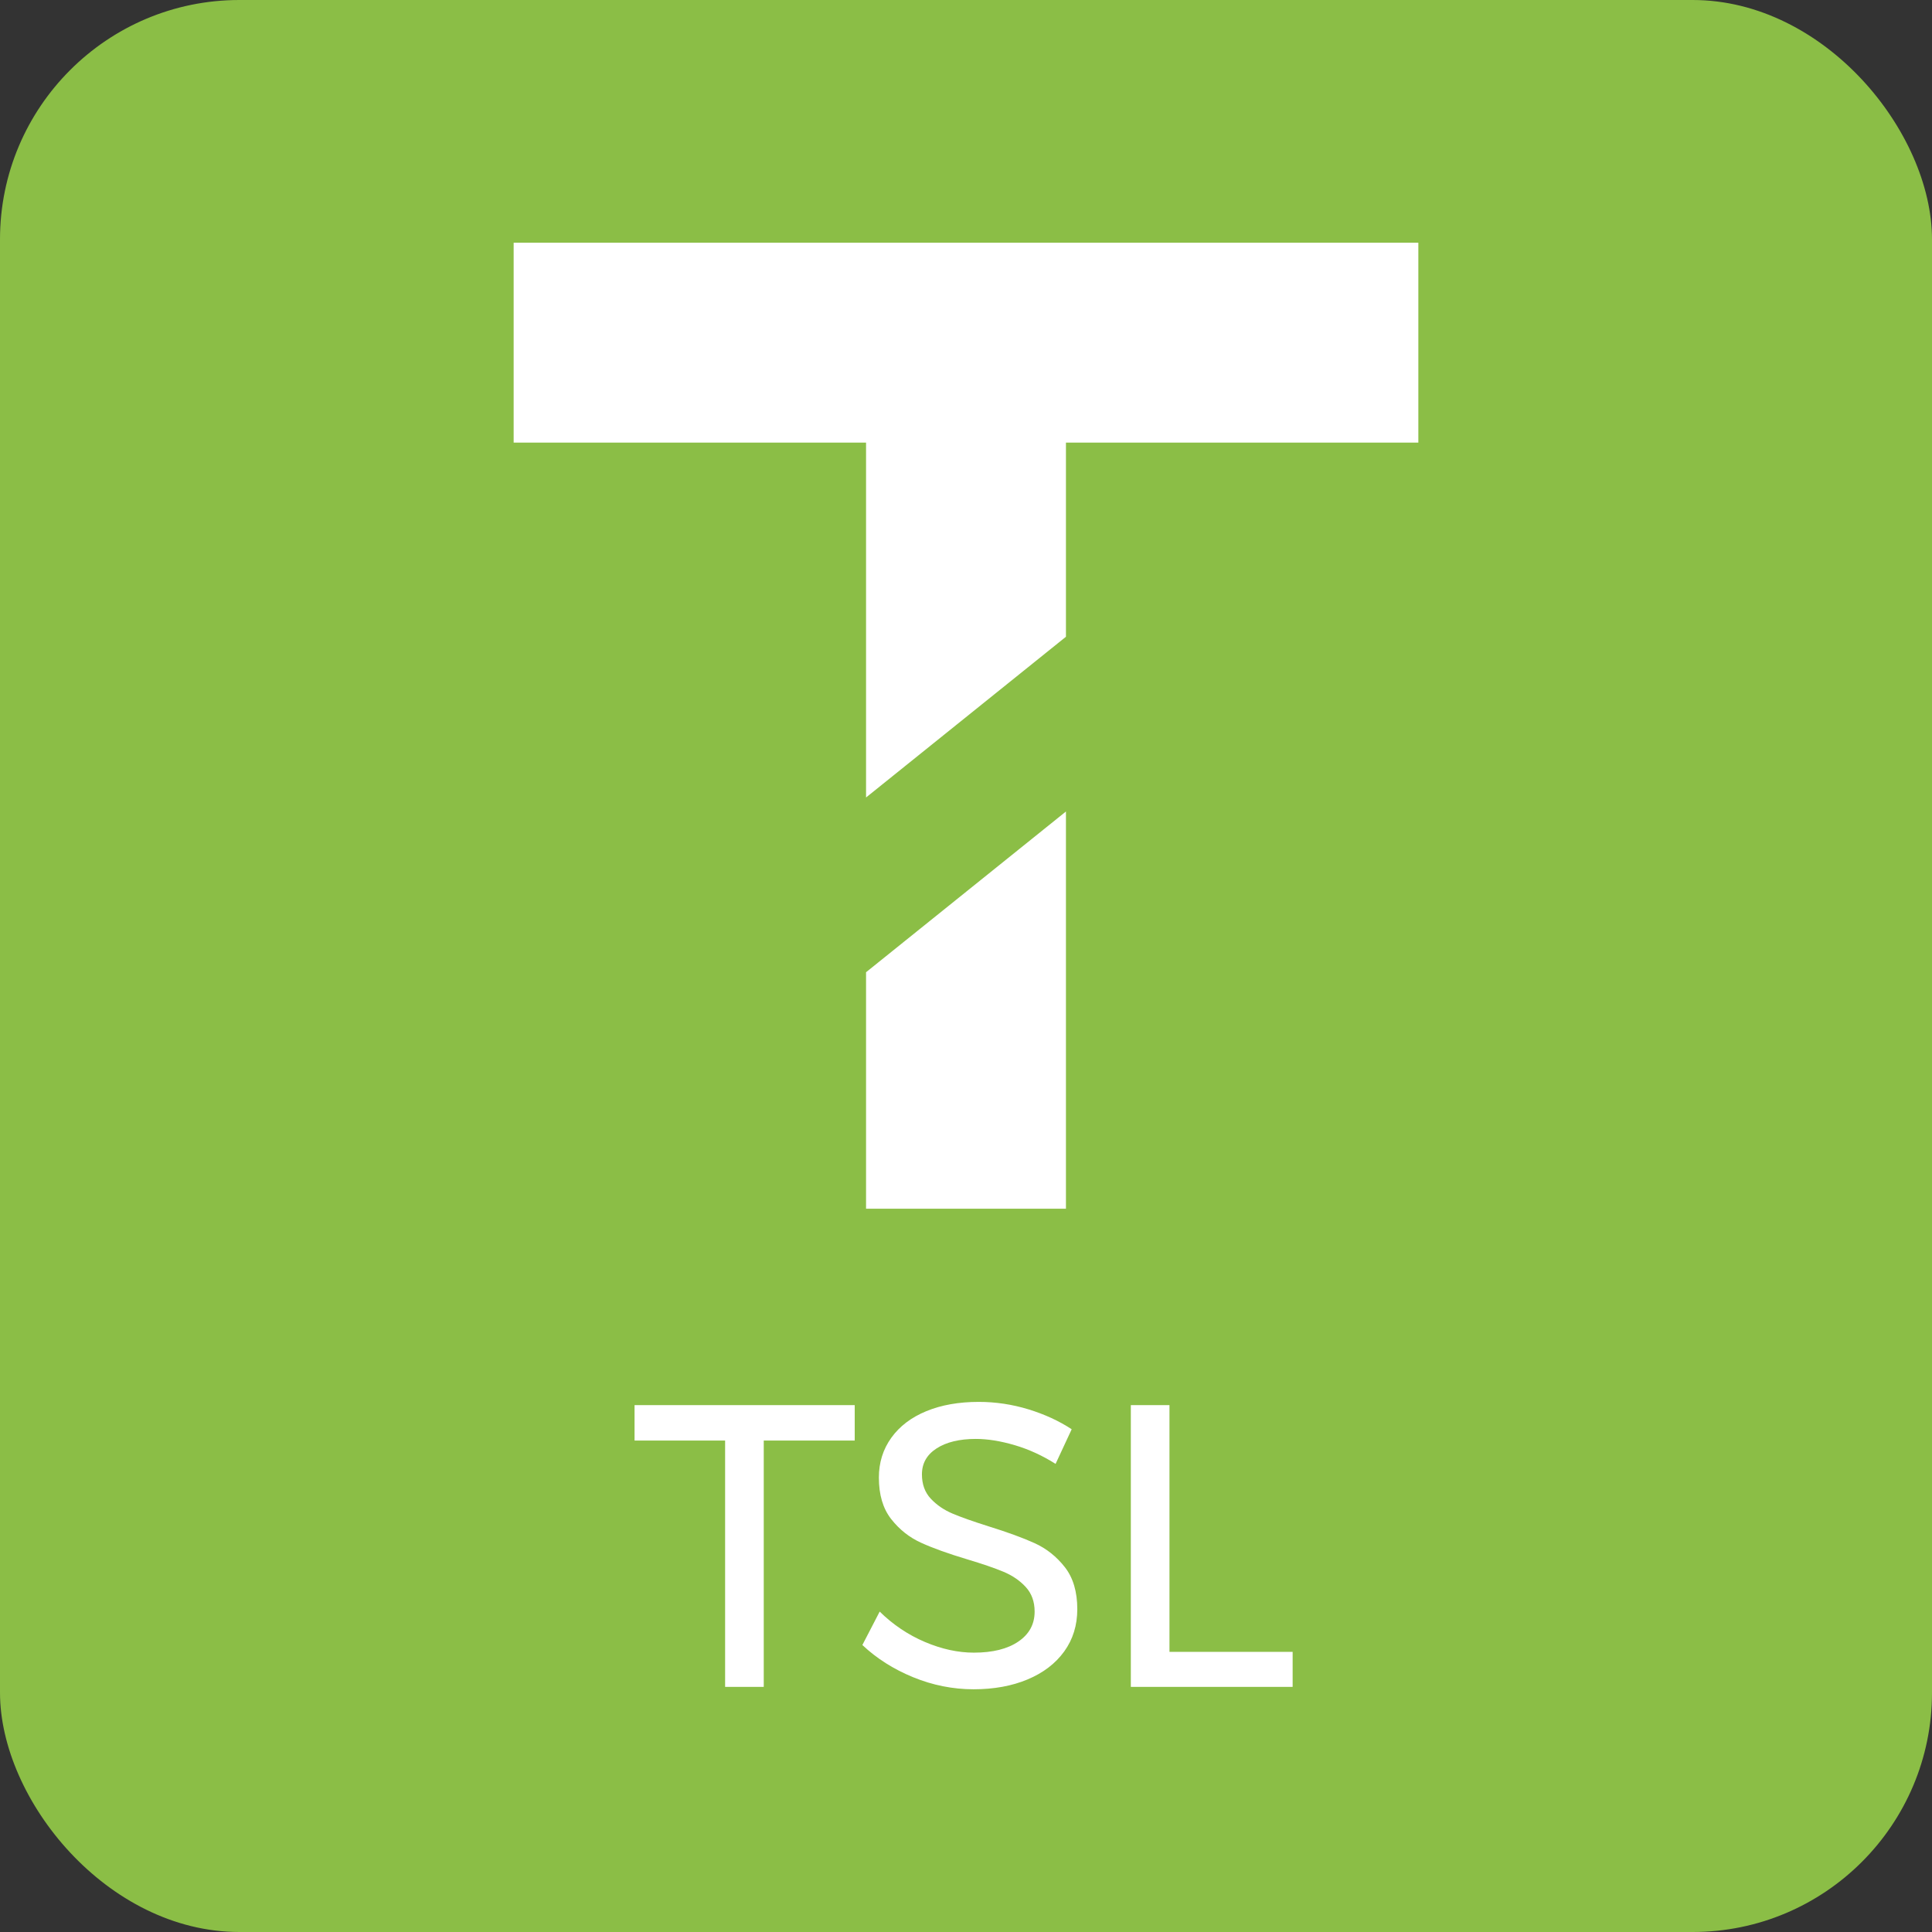 <svg xmlns="http://www.w3.org/2000/svg" id="Vers&#xE3;o_cor_Nomes" data-name="Vers&#xE3;o cor Nomes" viewBox="0 0 1200 1200"><rect x="0" y="0" width="1200" height="1200" fill="#333333" stroke="none"/><defs><style>      .cls-1 {        fill: #8bbe46;      }      .cls-1, .cls-2 {        stroke-width: 0px;      }      .cls-2 {        fill: #fff;      }    </style></defs><rect class="cls-1" y="0" width="1200" height="1200" rx="148.68" ry="148.68"></rect><g><g><polygon class="cls-2" points="319.04 150.75 319.04 274.92 537.92 274.92 537.92 495.33 662.08 395.5 662.08 274.92 880.96 274.92 880.96 150.75 319.04 150.75"></polygon><polygon class="cls-2" points="537.92 603.87 537.92 750.75 662.08 750.75 662.08 504.04 537.92 603.87"></polygon></g><g><path class="cls-2" d="M394.13,872.75h136.75v22h-56.5v153h-24v-153h-56.25v-22Z"></path><path class="cls-2" d="M630.25,897.62c-8.75-2.58-16.79-3.88-24.12-3.88-10.17,0-18.29,1.96-24.38,5.88-6.09,3.92-9.12,9.29-9.12,16.12,0,6.17,1.83,11.21,5.5,15.12,3.66,3.92,8.16,7,13.5,9.25,5.33,2.25,12.75,4.88,22.25,7.88,11.83,3.67,21.41,7.17,28.75,10.5,7.33,3.34,13.58,8.29,18.75,14.88,5.16,6.59,7.75,15.29,7.75,26.12,0,10-2.71,18.75-8.12,26.25-5.42,7.5-13,13.29-22.75,17.38-9.75,4.09-20.96,6.12-33.62,6.12s-25.34-2.5-37.5-7.5c-12.17-5-22.67-11.66-31.5-20l10.75-20.75c8.33,8.17,17.71,14.46,28.12,18.88,10.41,4.42,20.54,6.62,30.38,6.62,11.66,0,20.88-2.29,27.62-6.88,6.75-4.58,10.12-10.79,10.12-18.62,0-6.16-1.84-11.25-5.5-15.25-3.67-4-8.29-7.16-13.88-9.5-5.59-2.33-13.12-4.91-22.62-7.75-11.67-3.5-21.17-6.91-28.5-10.25-7.34-3.33-13.54-8.25-18.62-14.75-5.09-6.5-7.62-15.08-7.62-25.75,0-9.33,2.58-17.58,7.75-24.75,5.16-7.16,12.41-12.66,21.75-16.5,9.33-3.83,20.16-5.75,32.5-5.75,10.5,0,20.79,1.54,30.88,4.62,10.08,3.09,19.04,7.21,26.88,12.38l-10,21.5c-8.17-5.16-16.62-9.04-25.38-11.62Z"></path><path class="cls-2" d="M702.38,872.75h24v153.25h76.5v21.75h-100.5v-175Z"></path></g></g></svg>